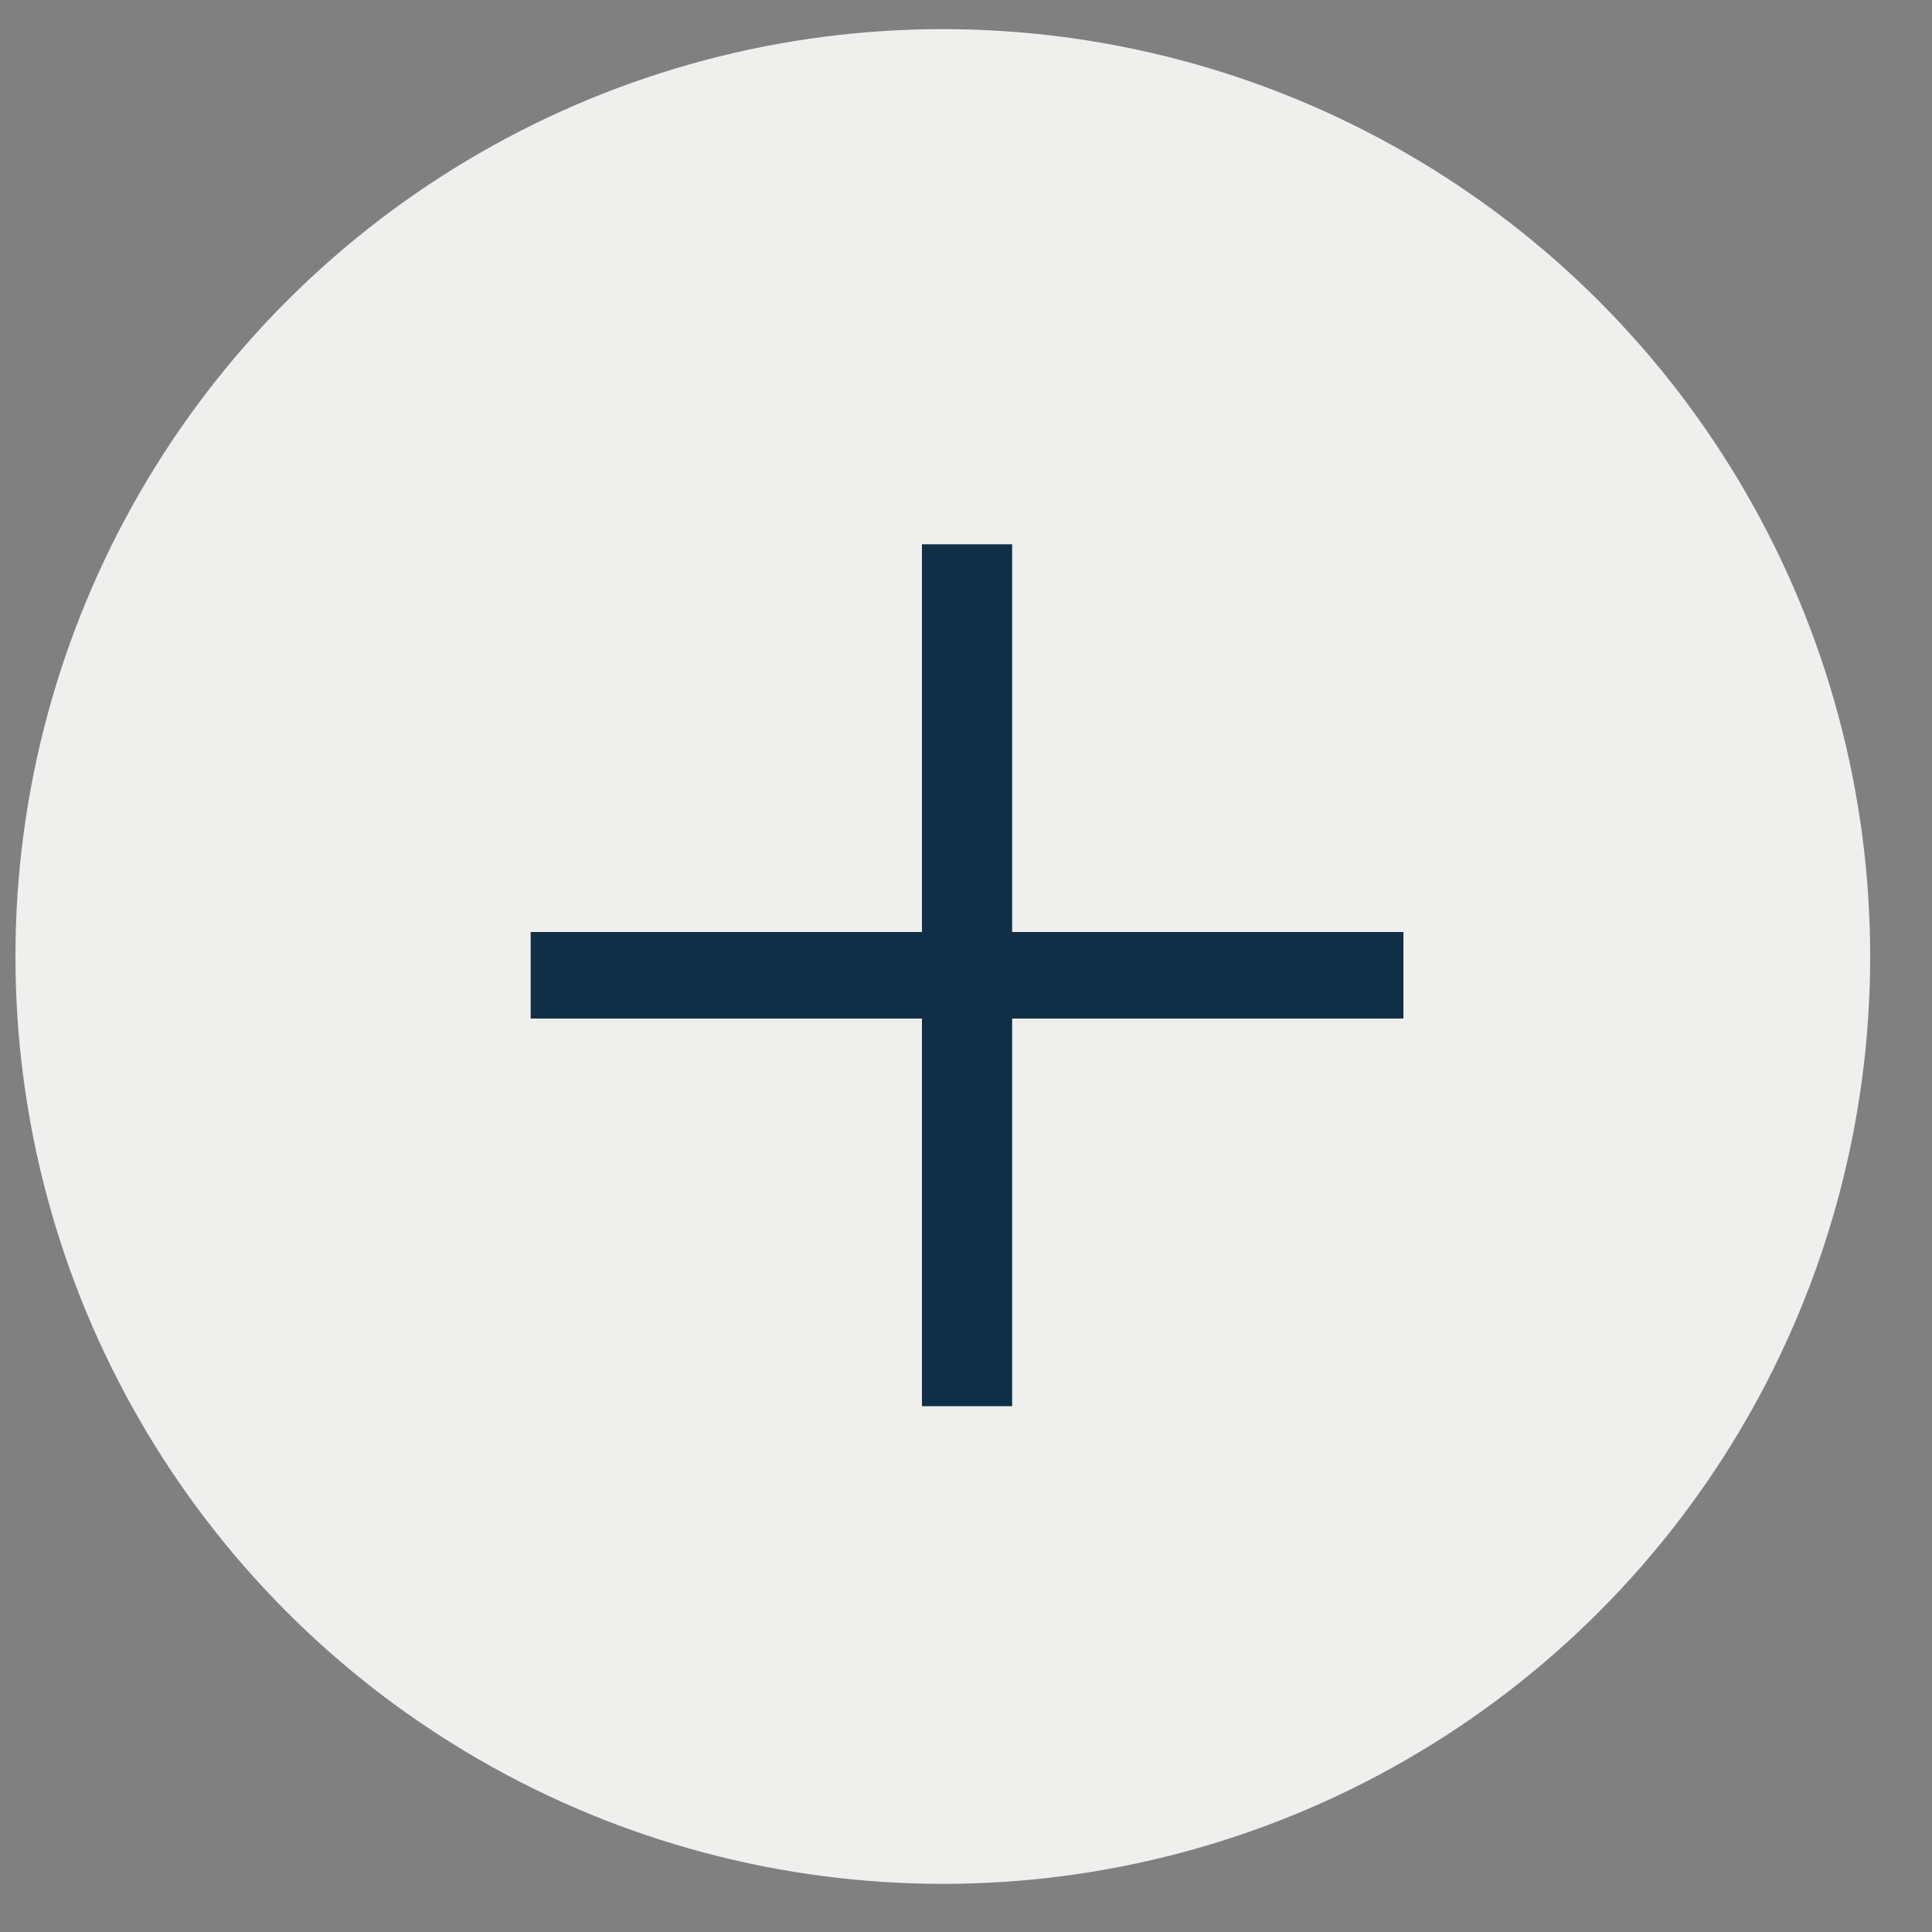 <svg width="25" height="25" viewBox="0 0 25 25" fill="none" xmlns="http://www.w3.org/2000/svg">
<rect x="0" y="0" width="25" height="25" fill="#808080" stroke="none"/>
<circle cx="12.2" cy="12.377" r="12" fill="#EFEFED"/>
<path d="M11.93 18.196V13.18H6.867V12.06H11.93V7.043H13.097V12.06H18.16V13.18H13.097V18.196H11.93Z" fill="#102F47"/>
</svg>
